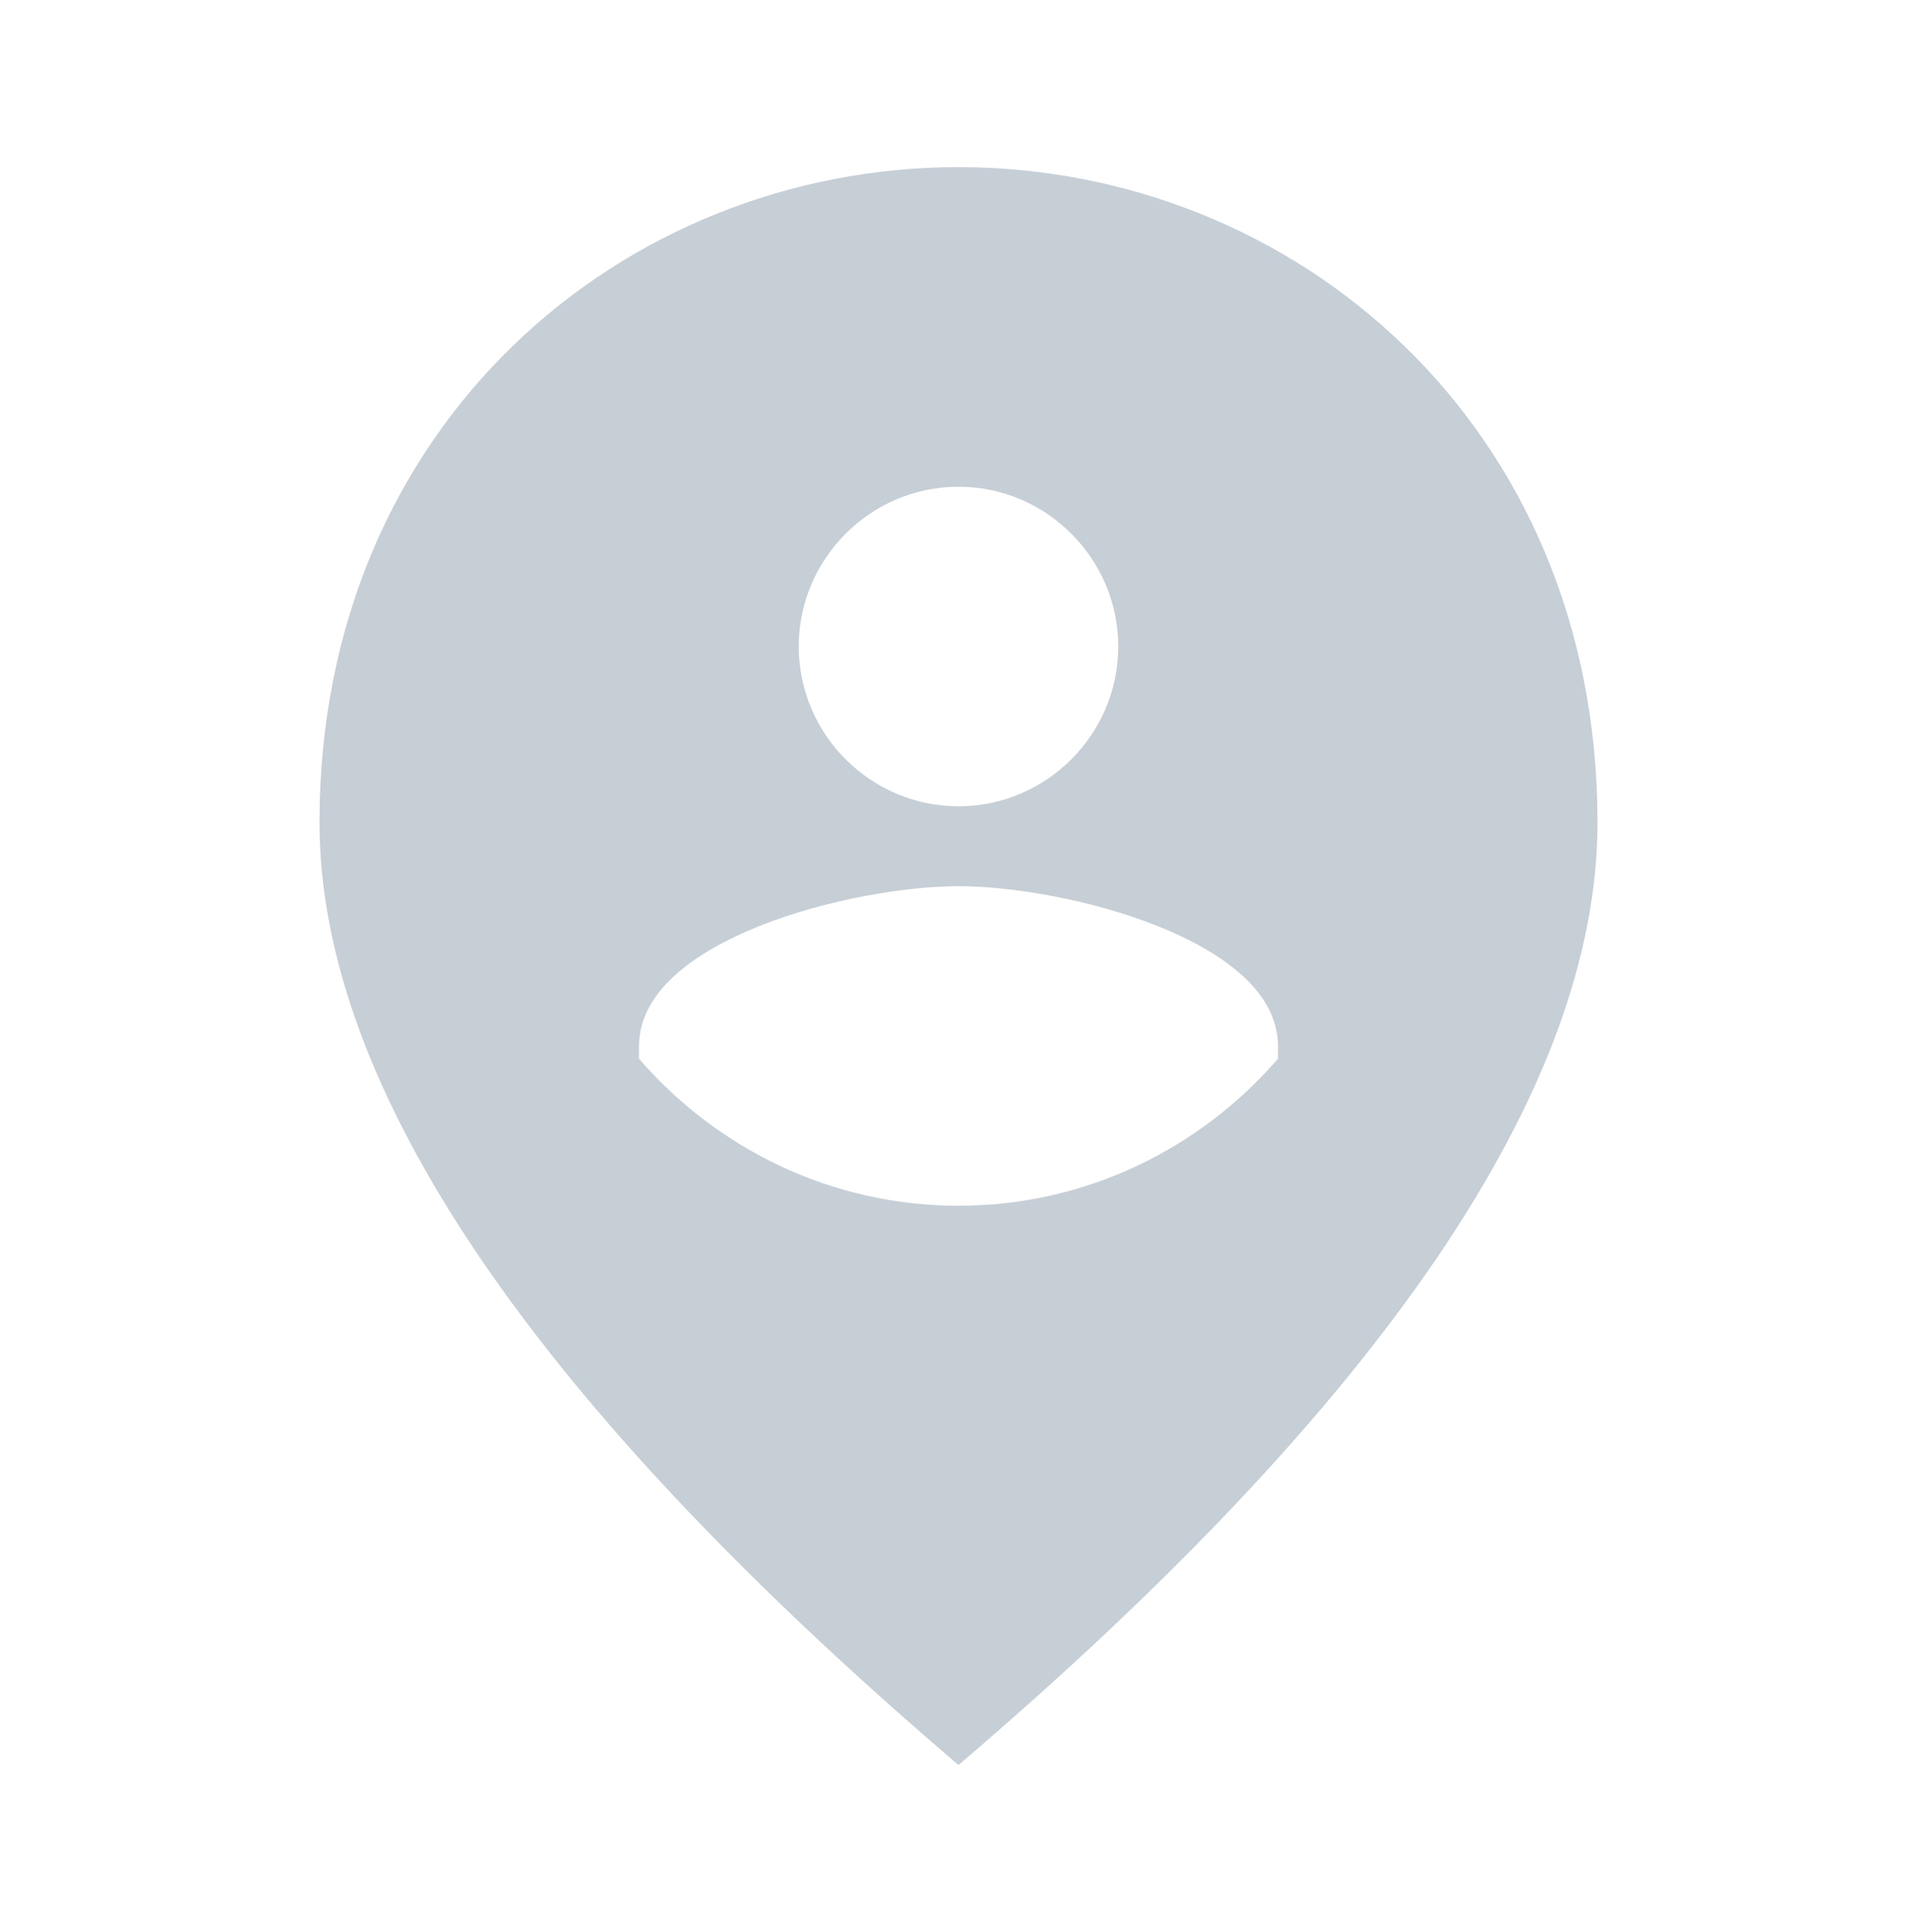 <svg width="130" height="131" viewBox="0 0 130 131" fill="none" xmlns="http://www.w3.org/2000/svg">
<g clip-path="url(#clip0_2208_6954)">
<path d="M65 60.083C57.796 60.083 43.333 63.712 43.333 70.917V71.783C48.587 77.85 56.333 81.75 65 81.75C73.666 81.75 81.412 77.85 86.666 71.783V70.917C86.666 63.712 72.204 60.083 65 60.083ZM65 54.667C70.958 54.667 75.833 49.792 75.833 43.833C75.833 37.875 70.958 33 65 33C59.041 33 54.166 37.875 54.166 43.833C54.166 49.792 59.041 54.667 65 54.667ZM65 11.333C87.75 11.333 108.333 28.775 108.333 55.75C108.333 73.733 93.871 95.021 65 119.667C36.129 95.021 21.666 73.733 21.666 55.75C21.666 28.775 42.25 11.333 65 11.333Z" fill="#C6CED6"/>
</g>
<defs>
<clipPath id="clip0_2208_6954">
<rect width="130" height="130" fill="white" transform="translate(0 0.5)"/>
</clipPath>
</defs>
</svg>
